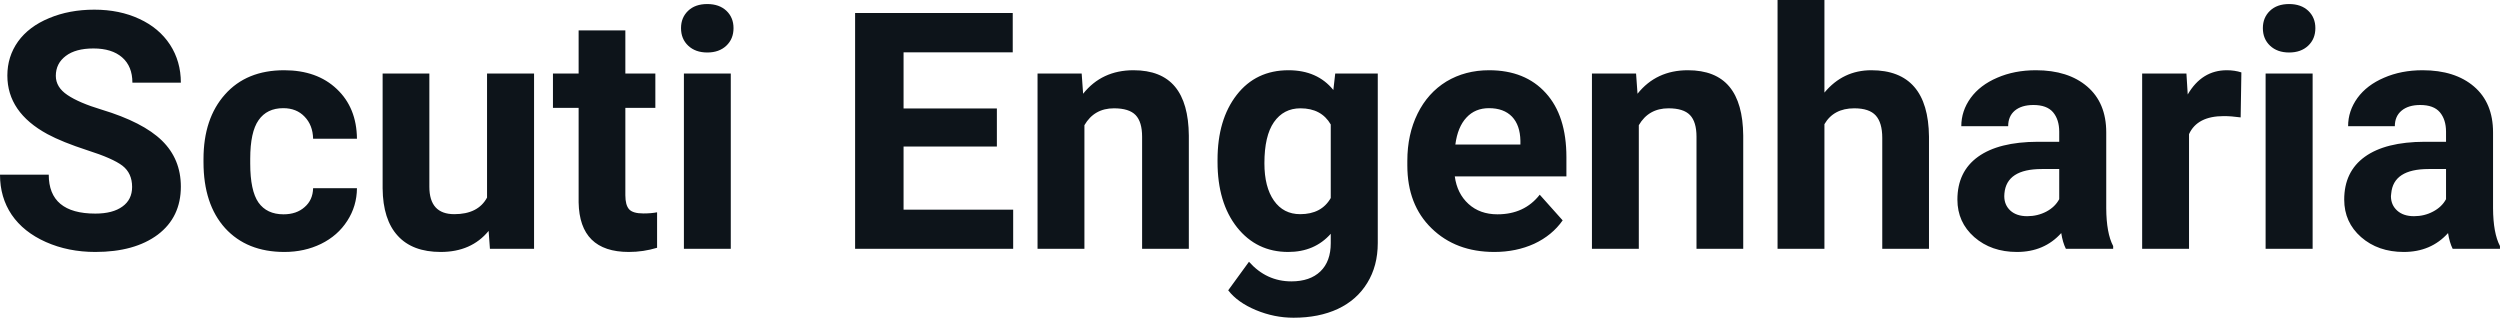 <svg fill="#0d141a" viewBox="0 0 173.342 22.034" height="100%" width="100%" xmlns="http://www.w3.org/2000/svg"><path preserveAspectRatio="none" d="M9.16 12.96L9.16 12.96Q9.16 12.01 8.49 11.49Q7.82 10.98 6.06 10.42Q4.31 9.85 3.29 9.30L3.29 9.30Q0.51 7.79 0.51 5.24L0.51 5.24Q0.51 3.92 1.25 2.88Q2.00 1.84 3.40 1.26Q4.80 0.67 6.54 0.67L6.54 0.67Q8.29 0.67 9.66 1.31Q11.03 1.94 11.79 3.10Q12.54 4.26 12.54 5.73L12.54 5.73L9.18 5.73Q9.18 4.60 8.47 3.98Q7.76 3.36 6.48 3.36L6.48 3.36Q5.24 3.36 4.56 3.88Q3.87 4.40 3.87 5.26L3.87 5.26Q3.87 6.05 4.68 6.59Q5.48 7.13 7.04 7.60L7.04 7.60Q9.92 8.47 11.23 9.75Q12.54 11.03 12.54 12.94L12.54 12.94Q12.54 15.06 10.94 16.27Q9.33 17.47 6.61 17.47L6.61 17.47Q4.73 17.47 3.18 16.78Q1.63 16.09 0.81 14.89Q0 13.69 0 12.11L0 12.11L3.38 12.11Q3.38 14.81 6.61 14.81L6.61 14.81Q7.82 14.81 8.49 14.32Q9.16 13.84 9.16 12.96ZM19.66 14.86L19.66 14.86Q20.56 14.86 21.12 14.36Q21.69 13.87 21.71 13.05L21.71 13.05L24.75 13.05Q24.74 14.29 24.08 15.31Q23.42 16.34 22.26 16.91Q21.11 17.47 19.72 17.47L19.72 17.47Q17.12 17.47 15.61 15.82Q14.11 14.16 14.11 11.24L14.11 11.24L14.11 11.03Q14.11 8.22 15.60 6.55Q17.09 4.87 19.70 4.87L19.70 4.87Q21.98 4.87 23.35 6.17Q24.73 7.47 24.75 9.62L24.75 9.62L21.71 9.62Q21.69 8.68 21.12 8.09Q20.56 7.50 19.64 7.50L19.64 7.50Q18.51 7.50 17.93 8.33Q17.35 9.15 17.35 11.01L17.35 11.01L17.35 11.34Q17.35 13.22 17.92 14.04Q18.50 14.86 19.66 14.86ZM33.97 17.25L33.88 16.01Q32.68 17.47 30.56 17.47L30.56 17.47Q28.60 17.47 27.58 16.35Q26.55 15.23 26.53 13.06L26.53 13.06L26.53 5.10L29.77 5.10L29.77 12.95Q29.77 14.85 31.50 14.85L31.50 14.85Q33.15 14.85 33.77 13.70L33.77 13.70L33.77 5.10L37.03 5.10L37.03 17.25L33.97 17.25ZM40.12 2.11L43.36 2.11L43.36 5.10L45.44 5.10L45.44 7.48L43.36 7.48L43.36 13.54Q43.36 14.22 43.62 14.51Q43.88 14.80 44.61 14.80L44.61 14.80Q45.15 14.80 45.56 14.72L45.56 14.72L45.56 17.18Q44.61 17.47 43.60 17.47L43.60 17.47Q40.18 17.47 40.12 14.03L40.12 14.03L40.12 7.48L38.34 7.48L38.34 5.10L40.12 5.10L40.12 2.11ZM50.67 5.10L50.67 17.25L47.42 17.25L47.42 5.10L50.67 5.10ZM47.22 1.95L47.22 1.95Q47.22 1.22 47.71 0.75Q48.20 0.28 49.04 0.28L49.04 0.28Q49.87 0.28 50.37 0.75Q50.86 1.22 50.86 1.95L50.86 1.95Q50.86 2.70 50.36 3.17Q49.86 3.64 49.04 3.64Q48.22 3.64 47.72 3.17Q47.22 2.70 47.22 1.95ZM69.12 7.52L69.12 10.16L62.65 10.16L62.65 14.54L70.25 14.54L70.25 17.25L59.29 17.25L59.29 0.90L70.22 0.90L70.22 3.63L62.65 3.63L62.65 7.52L69.12 7.52ZM71.94 5.10L75.00 5.10L75.10 6.50Q76.40 4.87 78.59 4.87L78.59 4.87Q80.52 4.87 81.47 6.01Q82.41 7.14 82.43 9.40L82.43 9.40L82.43 17.25L79.19 17.25L79.19 9.48Q79.19 8.45 78.74 7.98Q78.29 7.51 77.24 7.51L77.24 7.51Q75.87 7.51 75.19 8.68L75.19 8.68L75.19 17.25L71.94 17.25L71.94 5.10ZM84.42 11.22L84.42 11.08Q84.42 8.29 85.75 6.58Q87.08 4.87 89.34 4.87L89.34 4.87Q91.34 4.87 92.45 6.24L92.45 6.24L92.58 5.10L95.53 5.10L95.53 16.85Q95.53 18.44 94.80 19.62Q94.08 20.80 92.76 21.42Q91.45 22.03 89.69 22.03L89.69 22.03Q88.35 22.03 87.08 21.50Q85.81 20.97 85.16 20.13L85.16 20.13L86.60 18.15Q87.81 19.51 89.54 19.51L89.54 19.51Q90.83 19.51 91.55 18.82Q92.27 18.13 92.27 16.86L92.27 16.86L92.27 16.21Q91.15 17.47 89.32 17.47L89.32 17.47Q87.13 17.47 85.77 15.76Q84.42 14.05 84.42 11.22L84.42 11.22ZM87.67 11.32L87.67 11.32Q87.67 12.97 88.33 13.91Q88.99 14.85 90.15 14.85L90.15 14.85Q91.63 14.85 92.27 13.73L92.27 13.73L92.27 8.63Q91.62 7.51 90.17 7.51L90.17 7.51Q89.00 7.51 88.33 8.47Q87.67 9.42 87.67 11.32ZM103.61 17.47L103.61 17.47Q100.94 17.47 99.26 15.83Q97.58 14.20 97.58 11.47L97.58 11.47L97.58 11.15Q97.58 9.32 98.29 7.88Q99.00 6.44 100.29 5.65Q101.59 4.87 103.25 4.87L103.25 4.87Q105.75 4.87 107.18 6.45Q108.61 8.02 108.61 10.90L108.61 10.90L108.61 12.23L100.87 12.23Q101.03 13.42 101.82 14.14Q102.61 14.86 103.83 14.86L103.83 14.86Q105.70 14.86 106.76 13.50L106.76 13.50L108.35 15.28Q107.62 16.32 106.38 16.90Q105.13 17.47 103.61 17.47ZM103.24 7.50L103.24 7.50Q102.28 7.50 101.68 8.15Q101.07 8.80 100.91 10.02L100.91 10.02L105.42 10.02L105.42 9.76Q105.40 8.68 104.84 8.09Q104.27 7.50 103.24 7.50ZM110.38 5.10L113.44 5.10L113.54 6.50Q114.84 4.87 117.03 4.87L117.03 4.87Q118.96 4.87 119.91 6.01Q120.85 7.14 120.87 9.40L120.87 9.40L120.87 17.25L117.63 17.25L117.63 9.48Q117.63 8.45 117.18 7.98Q116.73 7.51 115.69 7.51L115.69 7.51Q114.31 7.51 113.63 8.68L113.63 8.68L113.63 17.25L110.38 17.25L110.38 5.10ZM126.50 0L126.50 6.42Q127.79 4.87 129.75 4.87L129.75 4.87Q133.70 4.87 133.75 9.47L133.75 9.47L133.75 17.25L130.51 17.25L130.51 9.56Q130.51 8.51 130.06 8.01Q129.61 7.51 128.57 7.51L128.57 7.51Q127.14 7.51 126.50 8.61L126.50 8.61L126.50 17.25L123.25 17.25L123.25 0L126.50 0ZM146.52 17.25L143.24 17.25Q143.02 16.81 142.92 16.16L142.92 16.16Q141.74 17.47 139.85 17.47L139.85 17.47Q138.07 17.47 136.89 16.44Q135.72 15.41 135.72 13.84L135.72 13.84Q135.72 11.90 137.15 10.87Q138.58 9.84 141.29 9.83L141.29 9.83L142.78 9.83L142.78 9.13Q142.78 8.29 142.35 7.78Q141.92 7.28 140.99 7.28L140.99 7.28Q140.17 7.28 139.70 7.67Q139.24 8.06 139.24 8.75L139.24 8.75L135.99 8.75Q135.99 7.69 136.64 6.79Q137.29 5.90 138.48 5.39Q139.67 4.87 141.16 4.87L141.16 4.87Q143.40 4.87 144.72 6.00Q146.04 7.13 146.04 9.18L146.04 9.18L146.04 14.44Q146.05 16.17 146.52 17.06L146.52 17.06L146.52 17.25ZM140.56 14.99L140.56 14.99Q141.28 14.99 141.89 14.67Q142.49 14.35 142.78 13.81L142.78 13.81L142.78 11.72L141.57 11.72Q139.13 11.72 138.98 13.41L138.98 13.41L138.97 13.60Q138.97 14.21 139.39 14.60Q139.82 14.99 140.56 14.99ZM155.41 5.02L155.36 8.14Q154.70 8.05 154.19 8.05L154.19 8.05Q152.35 8.05 151.78 9.30L151.78 9.30L151.78 17.25L148.53 17.25L148.53 5.10L151.60 5.10L151.69 6.55Q152.67 4.87 154.40 4.87L154.40 4.87Q154.94 4.87 155.41 5.02L155.41 5.02ZM160.35 5.10L160.35 17.25L157.09 17.25L157.09 5.10L160.35 5.10ZM156.90 1.95L156.90 1.95Q156.90 1.22 157.39 0.75Q157.88 0.28 158.72 0.28L158.72 0.28Q159.55 0.28 160.05 0.75Q160.54 1.22 160.54 1.95L160.54 1.95Q160.54 2.70 160.04 3.17Q159.54 3.64 158.72 3.64Q157.90 3.64 157.40 3.17Q156.90 2.70 156.90 1.95ZM173.34 17.25L170.06 17.25Q169.84 16.81 169.74 16.16L169.74 16.16Q168.56 17.47 166.67 17.47L166.67 17.47Q164.89 17.47 163.71 16.44Q162.54 15.41 162.54 13.84L162.54 13.84Q162.54 11.90 163.97 10.87Q165.40 9.84 168.11 9.83L168.11 9.83L169.60 9.83L169.60 9.13Q169.60 8.29 169.17 7.78Q168.74 7.28 167.81 7.28L167.81 7.28Q166.99 7.28 166.52 7.67Q166.05 8.06 166.05 8.75L166.05 8.75L162.81 8.75Q162.81 7.69 163.46 6.79Q164.11 5.90 165.30 5.39Q166.49 4.87 167.97 4.87L167.97 4.87Q170.22 4.87 171.54 6.00Q172.86 7.13 172.86 9.18L172.86 9.18L172.86 14.44Q172.87 16.17 173.34 17.06L173.34 17.06L173.34 17.25ZM167.38 14.99L167.38 14.99Q168.10 14.99 168.70 14.67Q169.31 14.35 169.60 13.81L169.60 13.81L169.60 11.72L168.39 11.72Q165.95 11.72 165.80 13.41L165.80 13.41L165.78 13.60Q165.78 14.21 166.21 14.60Q166.64 14.99 167.38 14.99Z"></path></svg>